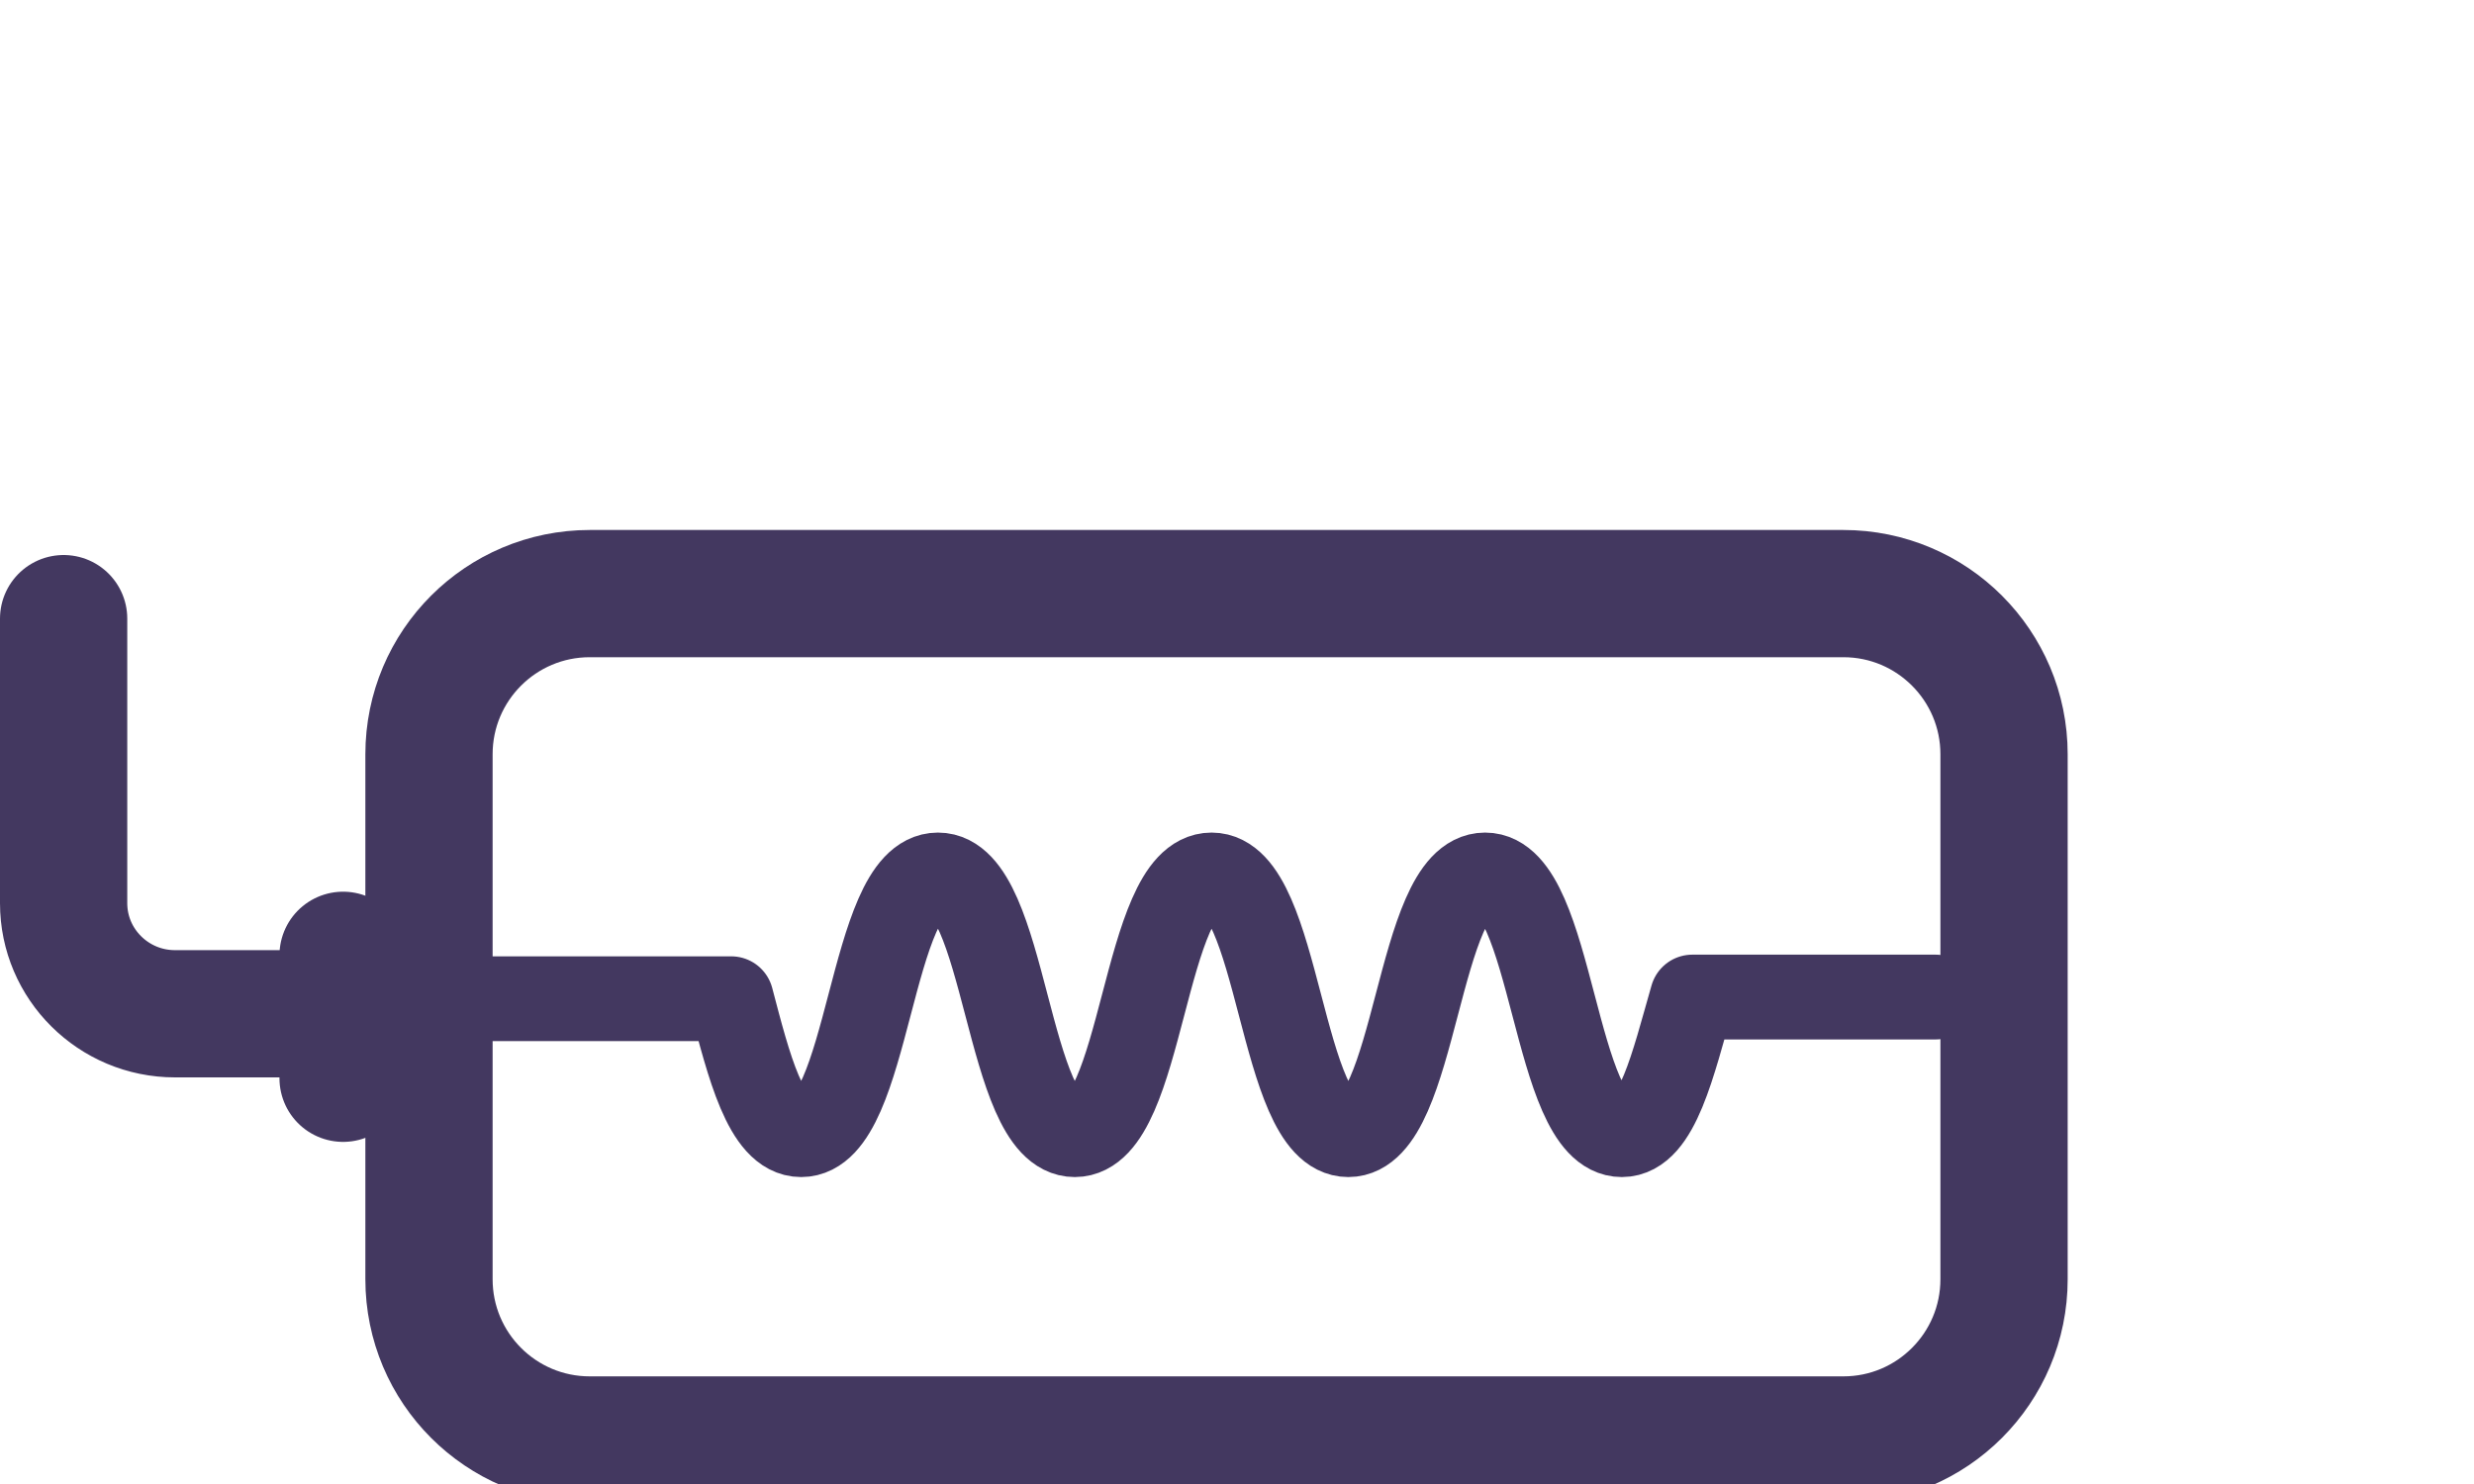 <?xml version="1.0" encoding="UTF-8"?>
<svg xmlns="http://www.w3.org/2000/svg" width="25" height="15" viewBox="0 0 25 15" fill="none">
  <g clip-path="url(#clip0_3524_305)">
    <path d="M19.559 10.078H17.101C16.906 10.755 16.747 11.469 16.389 11.469C15.697 11.469 15.697 8.844 15.007 8.844C14.317 8.844 14.317 11.469 13.625 11.469C12.933 11.469 12.935 8.844 12.243 8.844C11.551 8.844 11.553 11.469 10.861 11.469C10.168 11.469 10.171 8.844 9.478 8.844C8.786 8.844 8.788 11.469 8.096 11.469C7.74 11.469 7.567 10.772 7.389 10.095H4.275" stroke="#433860" stroke-width="0.857" stroke-linecap="round" stroke-linejoin="round"></path>
    <path d="M18.627 6H5.96C5.062 6 4.335 6.727 4.335 7.624V12.93C4.335 13.828 5.062 14.555 5.96 14.555H18.627C19.524 14.555 20.251 13.828 20.251 12.93V7.624C20.251 6.727 19.524 6 18.627 6Z" stroke="#433860" stroke-width="1.286" stroke-linecap="round" stroke-linejoin="round"></path>
    <path d="M2.921 10.247H1.768C1.147 10.247 0.643 9.746 0.643 9.129V6.253" stroke="#433860" stroke-width="1.286" stroke-linecap="round" stroke-linejoin="round"></path>
    <path d="M3.467 9.656V10.899" stroke="#433860" stroke-width="1.286" stroke-linecap="round" stroke-linejoin="round"></path>
  </g>
  <defs>
    <clipPath id="clip0_3524_305">
      <rect width="25" height="15" fill="white"></rect>
    </clipPath>
  </defs>
</svg>
